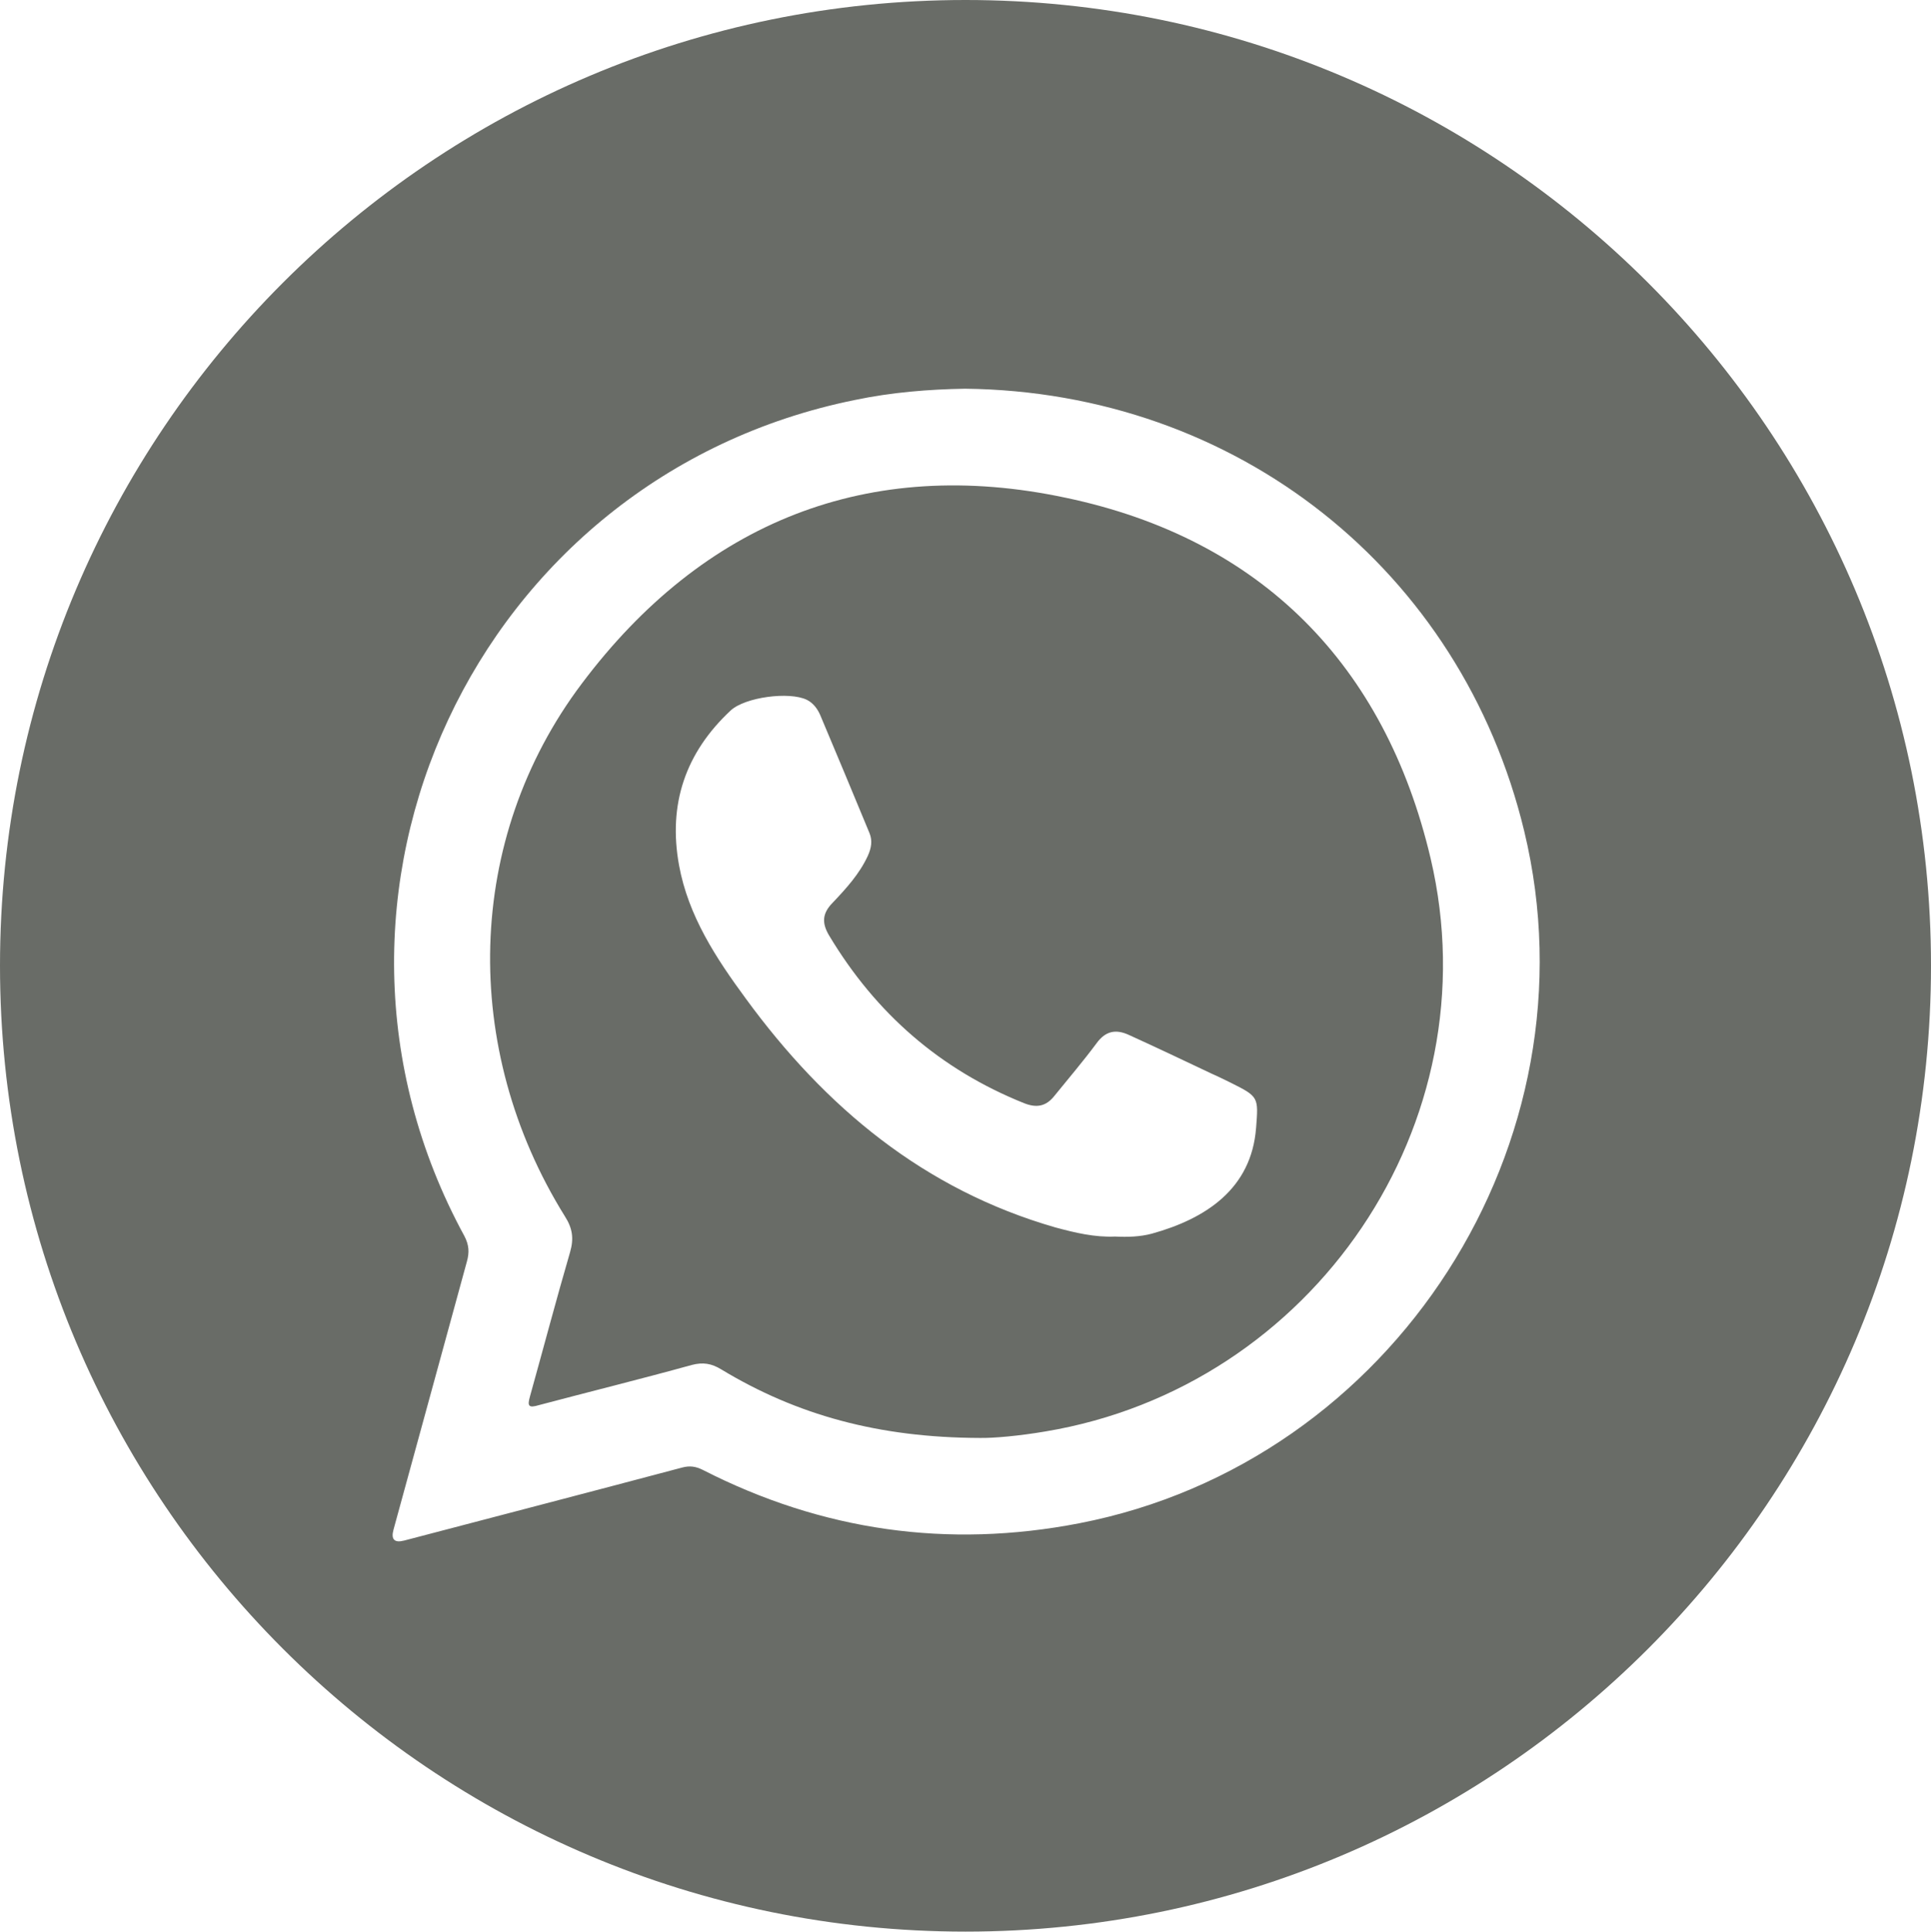 <?xml version="1.0" encoding="UTF-8"?> <svg xmlns="http://www.w3.org/2000/svg" id="Layer_1" data-name="Layer 1" viewBox="0 0 794.84 795"><defs><style> .cls-1 { fill: #696c67; } </style></defs><path class="cls-1" d="M438.81,204.89c-81.35-17.37-149.34,9.9-199.35,76.49-48.14,63.95-49.95,150.09-6.94,219.22,3.17,4.95,3.74,9.17,2.14,14.72-5.73,19.67-10.95,39.45-16.5,59.36-1.12,3.98-.7,4.95,3.71,3.62,20.93-5.55,41.99-10.74,62.89-16.52,4.65-1.21,8.12-.61,12.1,1.81,31.1,18.82,64.91,28.11,106.39,28.23,5.64.12,16.35-.85,26.99-2.66,110.27-18.34,184.29-126.8,158.63-235.87-18.79-79.76-69.89-131.51-150.06-148.4ZM517.02,464.29c-1.93,24.97-20.66,37.29-42.86,43.44-4.89,1.32-10.08,1.45-15.2,1.2-8.41.36-16.44-1.57-24.49-3.74-54.14-15.56-94.77-49.46-127.41-94.1-12.34-16.77-23.76-34.14-27.56-55.02-4.56-25.1,2.65-46.33,21.32-63.71,5.94-5.43,24.04-7.84,31.28-4.34,2.69,1.33,4.4,3.74,5.52,6.28,6.84,16.29,13.6,32.33,20.3,48.62,1.27,3.14.72,6.15-.69,9.29-3.44,7.48-8.96,13.51-14.57,19.42-4.25,4.35-4.44,8.33-1.3,13.52,19.12,31.85,45.58,55.02,80.18,68.89,5.16,2.05,9.05,1.33,12.48-3.01,5.76-7.12,11.85-14.24,17.31-21.6,3.74-5.19,8.02-5.91,13.3-3.5,11.43,5.19,22.86,10.62,34.3,16.05,2.56,1.09,5.1,2.42,7.63,3.62,11.58,5.79,11.47,5.91,10.47,18.7Z"></path><path class="cls-1" d="M397.42,0C177.9,0,0,177.99,0,397.45s177.9,397.55,397.42,397.55,397.42-178.09,397.42-397.55S616.89,0,397.42,0ZM444.29,626.93c-54.17,10.5-105.9,3.13-155.01-21.96-2.89-1.45-5.37-1.81-8.53-.96-38.13,10.13-76.22,20.03-114.38,30.04q-6.04,1.57-4.4-4.47c10.08-36.67,20.09-73.47,30.19-110.27,1.09-3.86.93-6.88-1.03-10.62-76.01-139.59,4.79-312.48,160.73-344.06,15.23-3.2,30.65-4.4,45.37-4.65,111.78,1.27,204.26,74.59,230.17,182.09,30.89,128.13-53.69,259.76-183.12,284.86Z"></path></svg> 